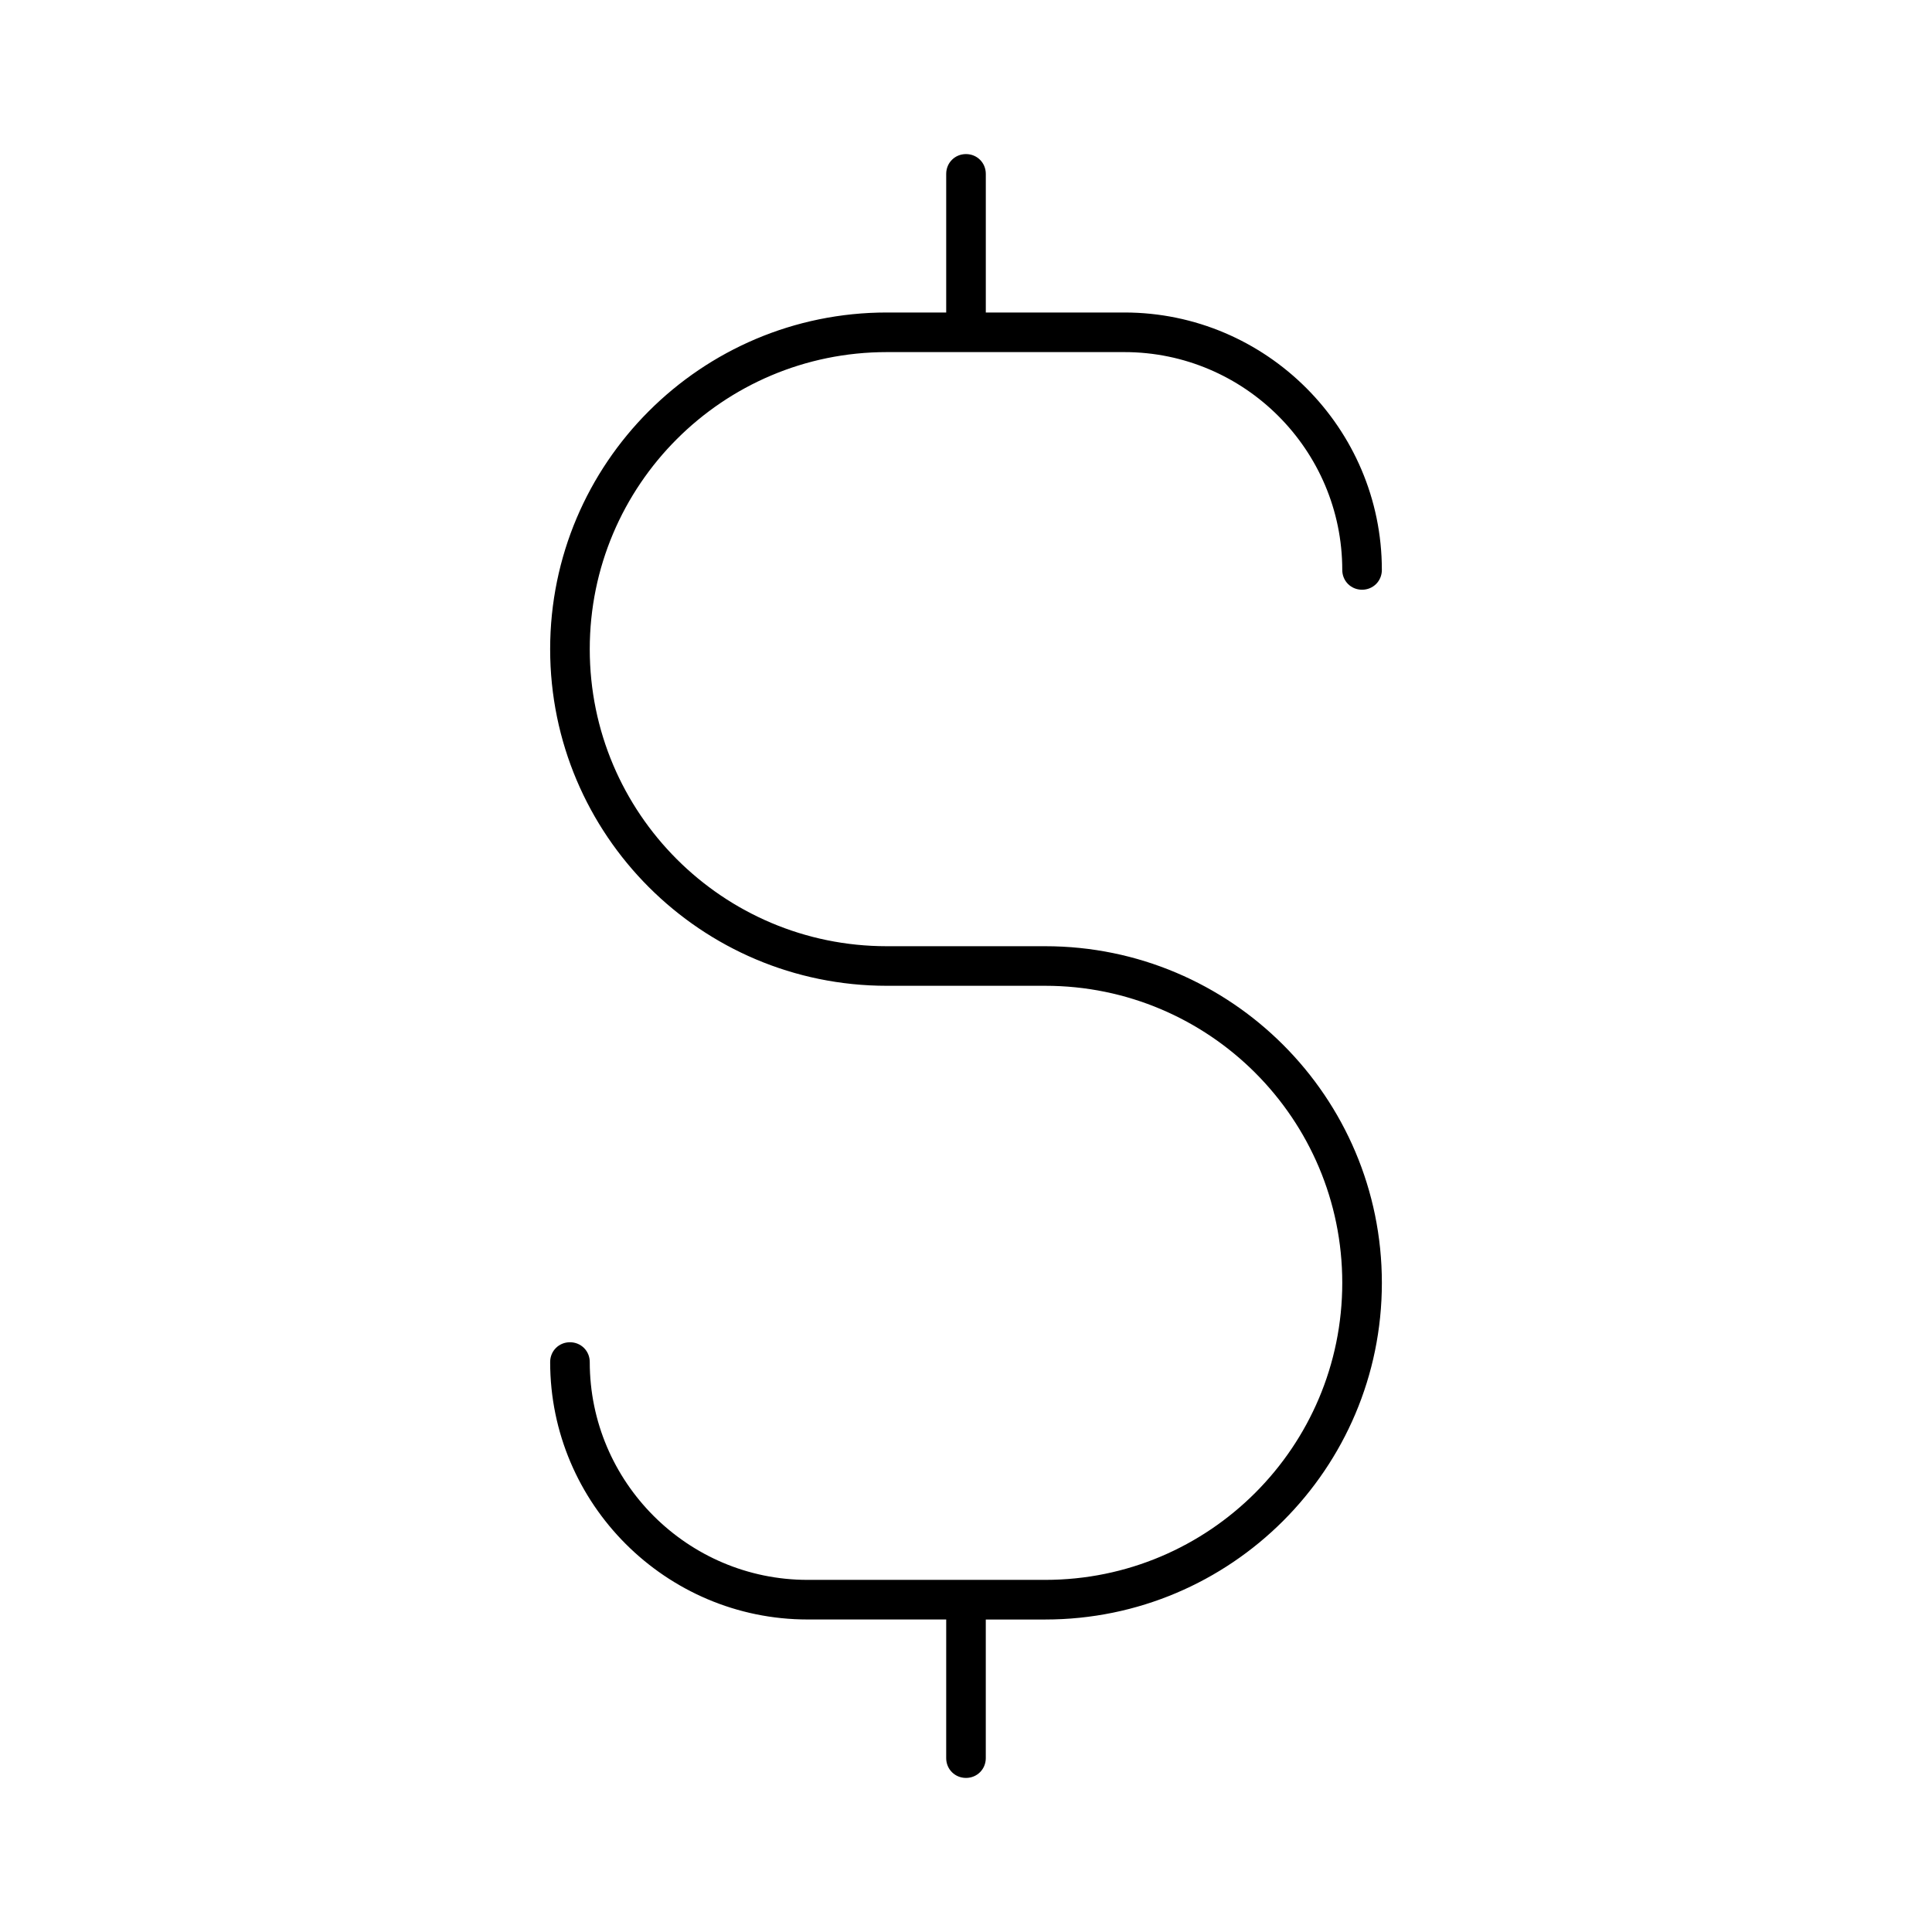 <?xml version="1.0" encoding="UTF-8"?>
<!-- The Best Svg Icon site in the world: iconSvg.co, Visit us! https://iconsvg.co -->
<svg fill="#000000" width="800px" height="800px" version="1.1" viewBox="144 144 512 512" xmlns="http://www.w3.org/2000/svg">
 <path d="m379.01 237.31h62.977c31.805 0 57.727 25.926 57.727 57.727 0 2.938 2.309 5.246 5.246 5.246s5.246-2.309 5.246-5.246c0-37.574-30.648-68.223-68.223-68.223h-36.734v-36.734c0-2.938-2.309-5.246-5.246-5.246-2.941-0.004-5.25 2.309-5.25 5.246v36.734h-15.742c-49.227 0-89.215 39.988-89.215 89.215 0 49.227 39.988 89.215 89.215 89.215h41.984c43.453 0 78.719 35.266 78.719 78.719 0 43.453-35.266 78.719-78.719 78.719h-62.977c-31.805 0-57.727-25.926-57.727-57.727 0-2.938-2.309-5.246-5.246-5.246s-5.246 2.309-5.246 5.246c0 37.574 30.648 68.223 68.223 68.223h36.734l-0.004 36.742c0 2.938 2.309 5.246 5.246 5.246s5.246-2.309 5.246-5.246v-36.734h15.75c49.227 0 89.215-39.988 89.215-89.215s-39.988-89.215-89.215-89.215h-41.984c-43.453 0-78.719-35.266-78.719-78.719-0.004-43.457 35.266-78.727 78.719-78.727z"/>
</svg>